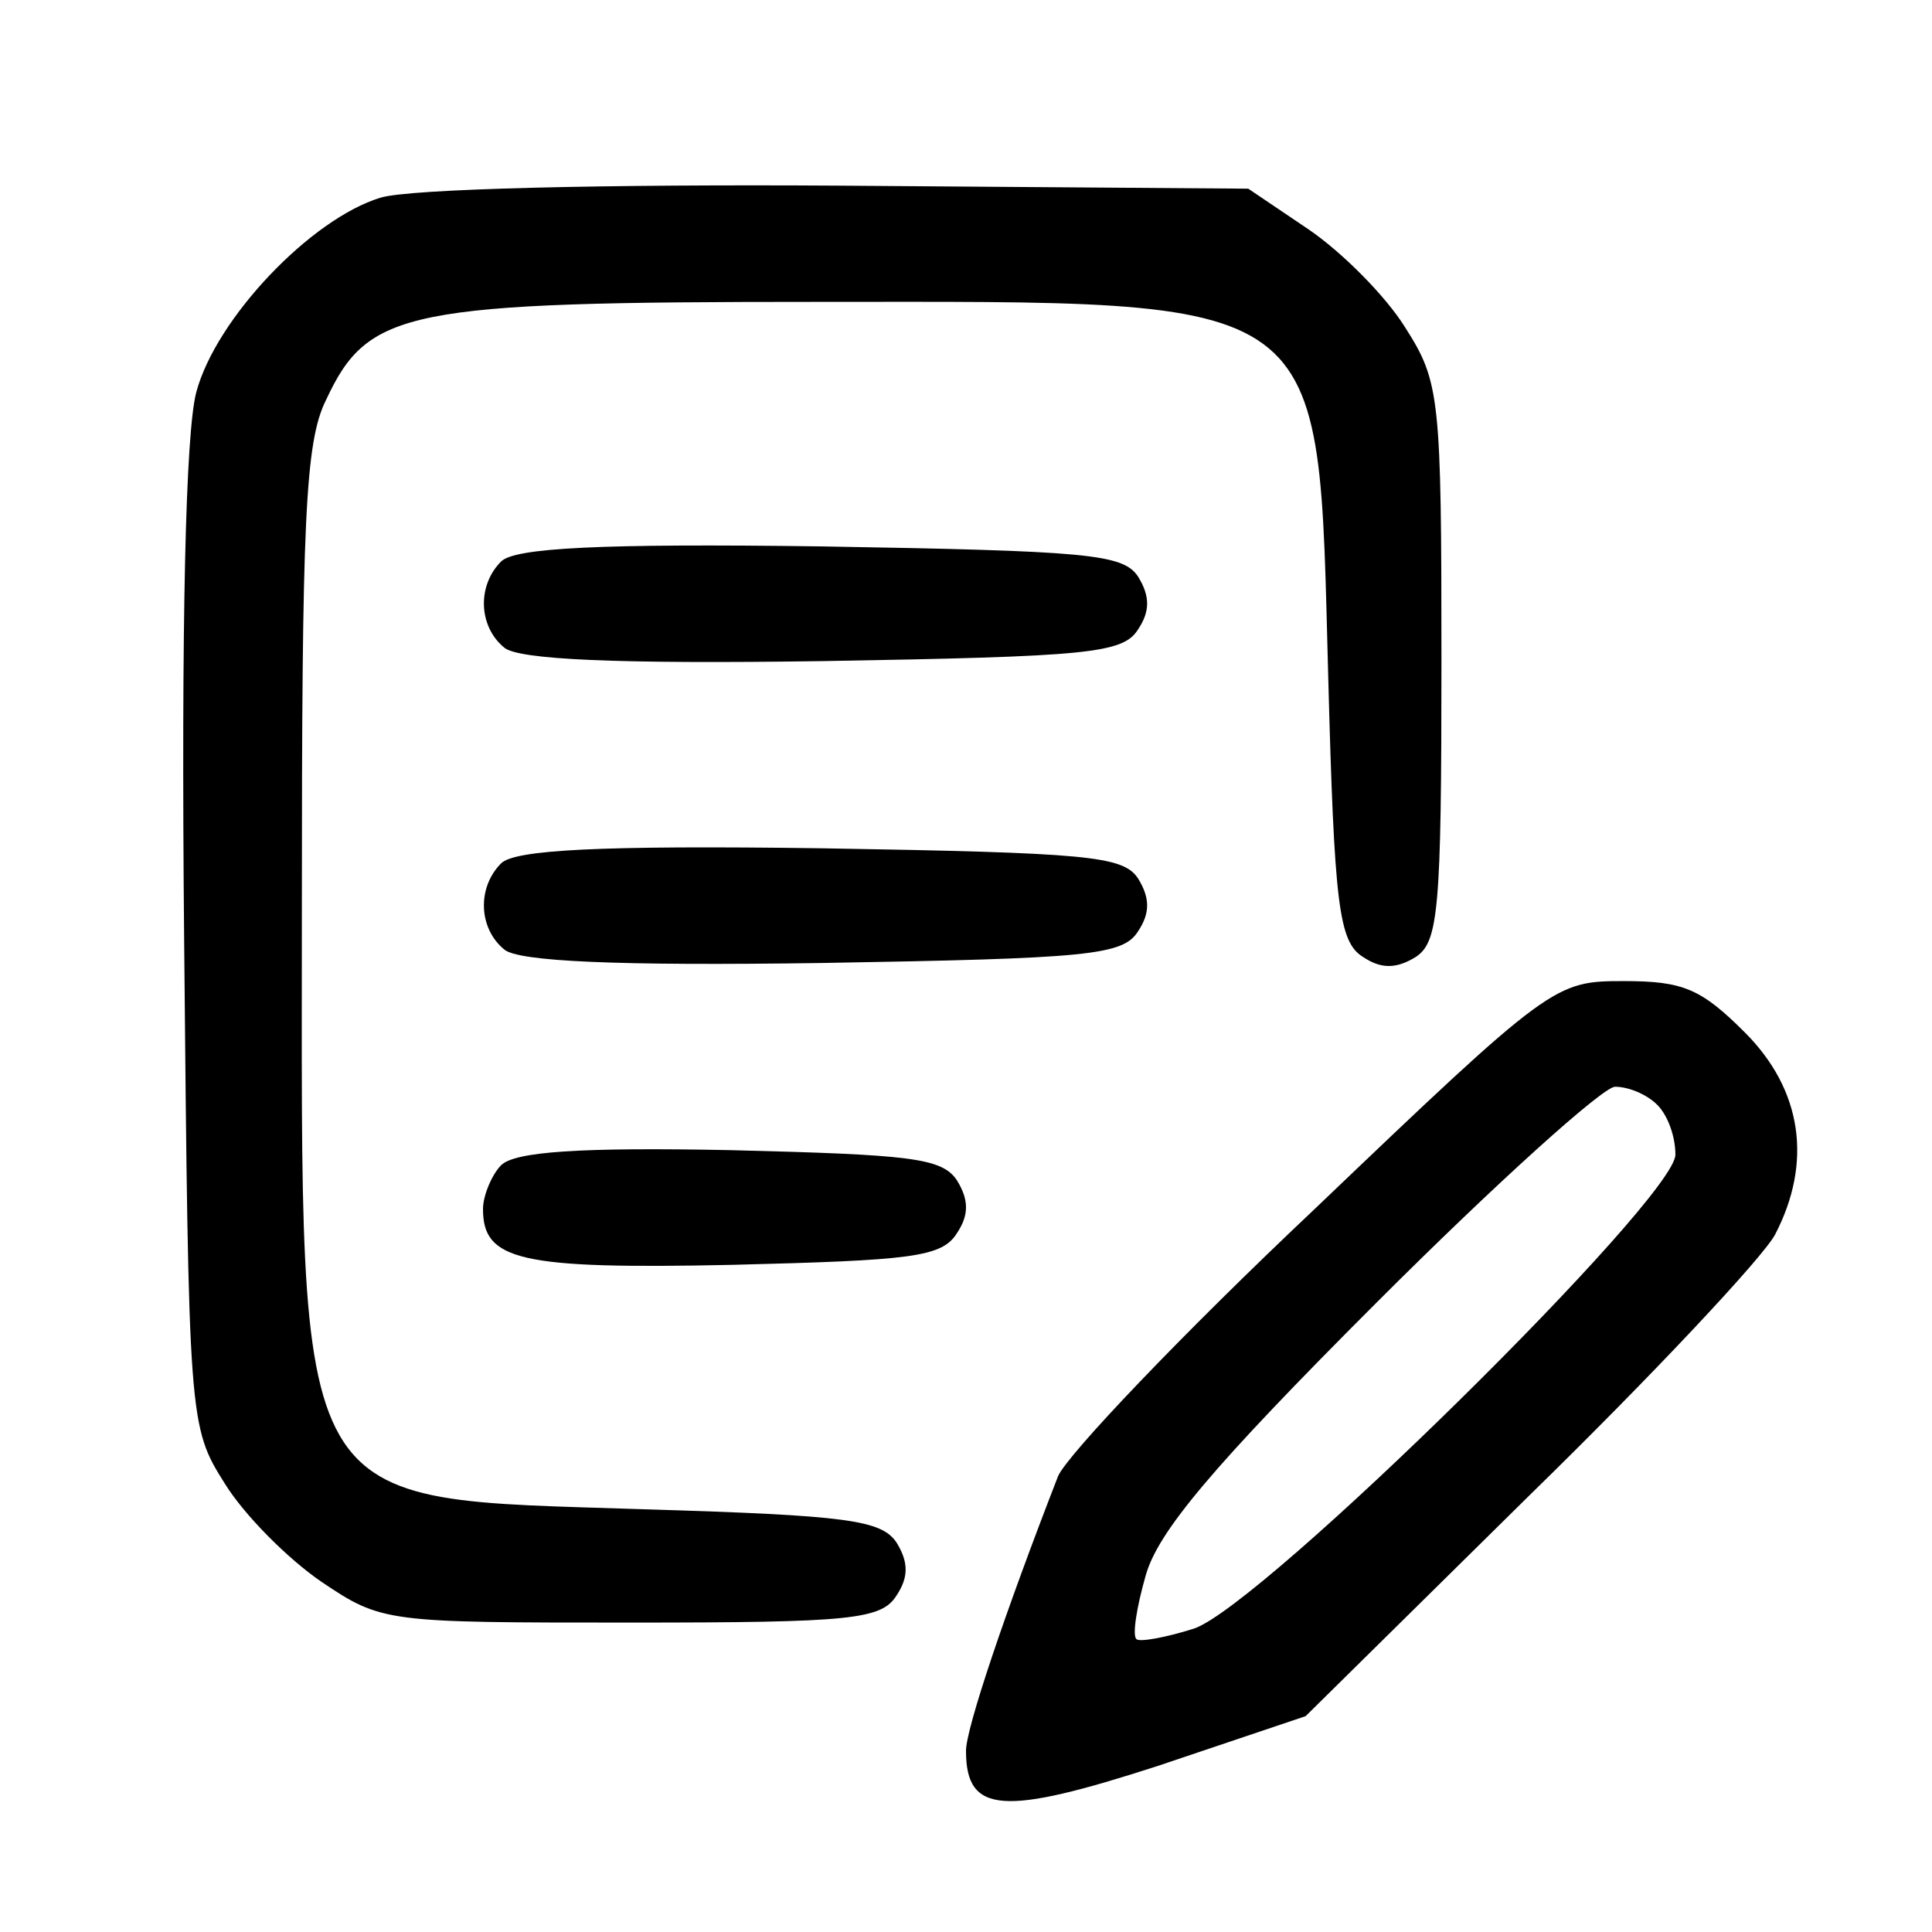 <?xml version="1.0" standalone="no"?>
<!DOCTYPE svg PUBLIC "-//W3C//DTD SVG 20010904//EN"
 "http://www.w3.org/TR/2001/REC-SVG-20010904/DTD/svg10.dtd">
<svg version="1.0" xmlns="http://www.w3.org/2000/svg"
 width="128pt" height="128pt" viewBox="0 0 128 128"
 preserveAspectRatio="xMidYMid meet">

<g transform="translate(0,128) scale(0.1,-0.1)"
fill="#000000" stroke="none">
<path d="M252 1149 c-46 -14 -109 -80 -122 -129 -7 -27 -10 -150 -8 -363 3
-319 3 -322 27 -360 13 -21 42 -50 64 -65 40 -27 43 -27 205 -27 146 0 166 2
176 18 8 12 8 22 0 35 -10 15 -33 18 -165 22 -239 8 -229 -10 -229 400 0 254
2 307 16 335 28 60 53 65 324 65 345 0 333 9 340 -249 4 -151 7 -175 23 -185
12 -8 22 -8 35 0 15 10 17 31 17 195 0 176 -1 186 -24 222 -13 21 -42 50 -64
65 l-40 27 -271 2 c-154 1 -285 -2 -304 -8z"/>
<path d="M332 908 c-16 -16 -15 -43 2 -57 9 -8 74 -11 211 -9 176 3 199 5 209
21 8 12 8 22 0 35 -10 15 -33 17 -210 20 -147 2 -203 -1 -212 -10z"/>
<path d="M332 708 c-16 -16 -15 -43 2 -57 9 -8 74 -11 211 -9 176 3 199 5 209
21 8 12 8 22 0 35 -10 15 -33 17 -210 20 -147 2 -203 -1 -212 -10z"/>
<path d="M871 479 c-88 -83 -164 -163 -170 -177 -35 -90 -61 -167 -61 -182 0
-42 25 -43 127 -10 l98 33 148 146 c82 80 155 158 163 173 25 48 18 96 -20
134 -29 29 -41 34 -80 34 -46 0 -48 -1 -205 -151z m227 69 c7 -7 12 -21 12
-33 0 -29 -274 -299 -319 -314 -19 -6 -36 -9 -38 -7 -3 2 0 21 6 42 8 29 44
72 153 181 79 79 150 143 158 143 9 0 21 -5 28 -12z"/>
<path d="M332 508 c-6 -6 -12 -20 -12 -29 0 -34 24 -40 165 -37 119 3 139 5
149 21 8 12 8 22 0 35 -10 15 -31 17 -150 20 -100 2 -143 -1 -152 -10z"/>
</g>
</svg>
